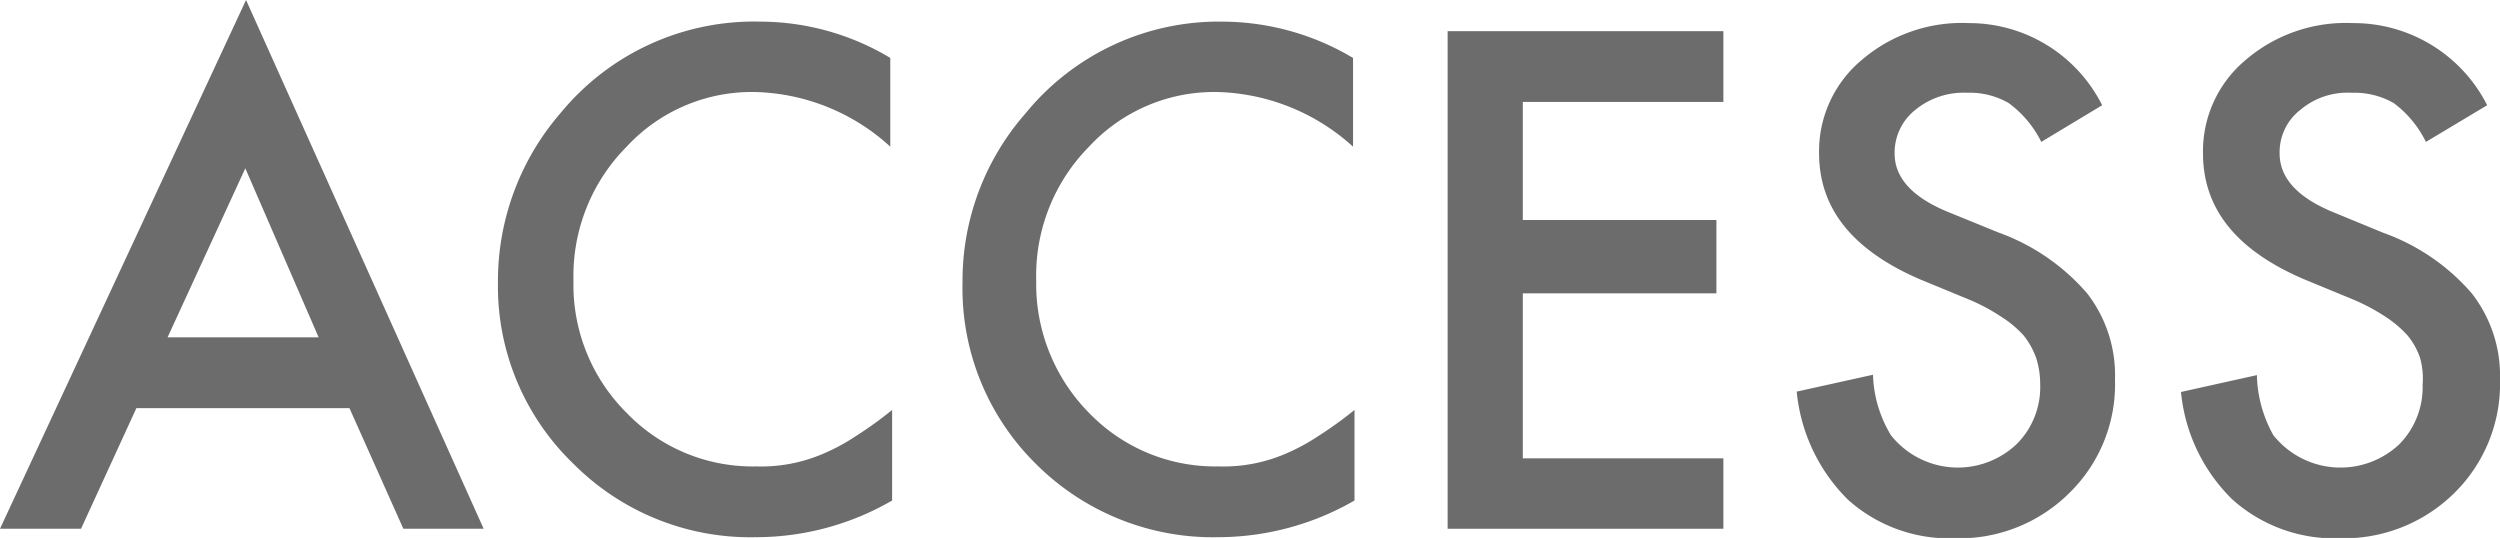 <svg xmlns="http://www.w3.org/2000/svg" viewBox="0 0 68.18 14.67"><defs><style>.cls-1{fill:#6c6c6c;}</style></defs><title>info_access</title><g id="レイヤー_2" data-name="レイヤー 2"><g id="文字"><path class="cls-1" d="M9.53,11.13H3.72L2.21,14.42H0L6.71,0l6.48,14.42H11ZM8.69,9.2l-2-4.61L4.57,9.2Z"/><path class="cls-1" d="M24.28,1.58V4a5.66,5.66,0,0,0-3.67-1.49A4.65,4.65,0,0,0,17.09,4a5,5,0,0,0-1.45,3.65,4.92,4.92,0,0,0,1.45,3.61,4.77,4.77,0,0,0,3.53,1.46,4.29,4.29,0,0,0,1.84-.35,5.36,5.36,0,0,0,.87-.47,10.37,10.37,0,0,0,1-.72v2.47a7.4,7.4,0,0,1-3.69,1,6.81,6.81,0,0,1-5-2A6.72,6.72,0,0,1,13.58,7.7a7,7,0,0,1,1.71-4.62A6.83,6.83,0,0,1,20.75.59,6.91,6.91,0,0,1,24.28,1.58Z"/><path class="cls-1" d="M36.9,1.58V4a5.71,5.71,0,0,0-3.68-1.49A4.65,4.65,0,0,0,29.7,4a5,5,0,0,0-1.44,3.65,5,5,0,0,0,1.44,3.61,4.78,4.78,0,0,0,3.53,1.46,4.29,4.29,0,0,0,1.84-.35,5.36,5.36,0,0,0,.87-.47,10.42,10.42,0,0,0,1-.72v2.47a7.46,7.46,0,0,1-3.69,1,6.83,6.83,0,0,1-5-2,6.72,6.72,0,0,1-2-4.94,6.92,6.92,0,0,1,1.72-4.62A6.8,6.8,0,0,1,33.36.59,7,7,0,0,1,36.9,1.58Z"/><path class="cls-1" d="M47,2.78H41.53V6h5.28V8H41.53V12.5H47v1.92H39.48V.85H47Z"/><path class="cls-1" d="M57.33,2.87l-1.66,1a2.93,2.93,0,0,0-.89-1.06,2.12,2.12,0,0,0-1.13-.28A2.08,2.08,0,0,0,52.23,3a1.49,1.49,0,0,0-.56,1.19c0,.66.49,1.2,1.48,1.6l1.35.55A5.78,5.78,0,0,1,56.92,8a3.64,3.64,0,0,1,.76,2.35,4.14,4.14,0,0,1-1.25,3.1,4.26,4.26,0,0,1-3.12,1.23,4.14,4.14,0,0,1-2.91-1.05A4.79,4.79,0,0,1,49,10.68l2.08-.46a3.38,3.38,0,0,0,.49,1.65,2.33,2.33,0,0,0,3.43.24,2.19,2.19,0,0,0,.64-1.62,2.38,2.38,0,0,0-.11-.73,2.16,2.16,0,0,0-.34-.61,2.89,2.89,0,0,0-.61-.51,5.12,5.12,0,0,0-.88-.47l-1.31-.54c-1.85-.79-2.78-1.93-2.78-3.45a3.24,3.24,0,0,1,1.17-2.55,4.19,4.19,0,0,1,2.91-1A4.06,4.06,0,0,1,57.33,2.87Z"/><path class="cls-1" d="M67.83,2.87l-1.67,1a2.93,2.93,0,0,0-.88-1.06,2.16,2.16,0,0,0-1.14-.28A2,2,0,0,0,62.73,3a1.46,1.46,0,0,0-.56,1.19c0,.66.49,1.2,1.47,1.6L65,6.35A5.74,5.74,0,0,1,67.41,8a3.65,3.65,0,0,1,.77,2.35,4.18,4.18,0,0,1-1.25,3.1,4.29,4.29,0,0,1-3.12,1.23,4.17,4.17,0,0,1-2.92-1.05,4.73,4.73,0,0,1-1.41-2.94l2.07-.46A3.5,3.5,0,0,0,62,11.87a2.34,2.34,0,0,0,3.44.24,2.22,2.22,0,0,0,.63-1.62A2.11,2.11,0,0,0,66,9.76a1.94,1.94,0,0,0-.34-.61,3.09,3.09,0,0,0-.6-.51,5.52,5.52,0,0,0-.88-.47l-1.31-.54C61,6.84,60.08,5.7,60.08,4.18a3.24,3.24,0,0,1,1.17-2.55,4.19,4.19,0,0,1,2.91-1A4.08,4.08,0,0,1,67.83,2.87Z"/></g></g></svg>